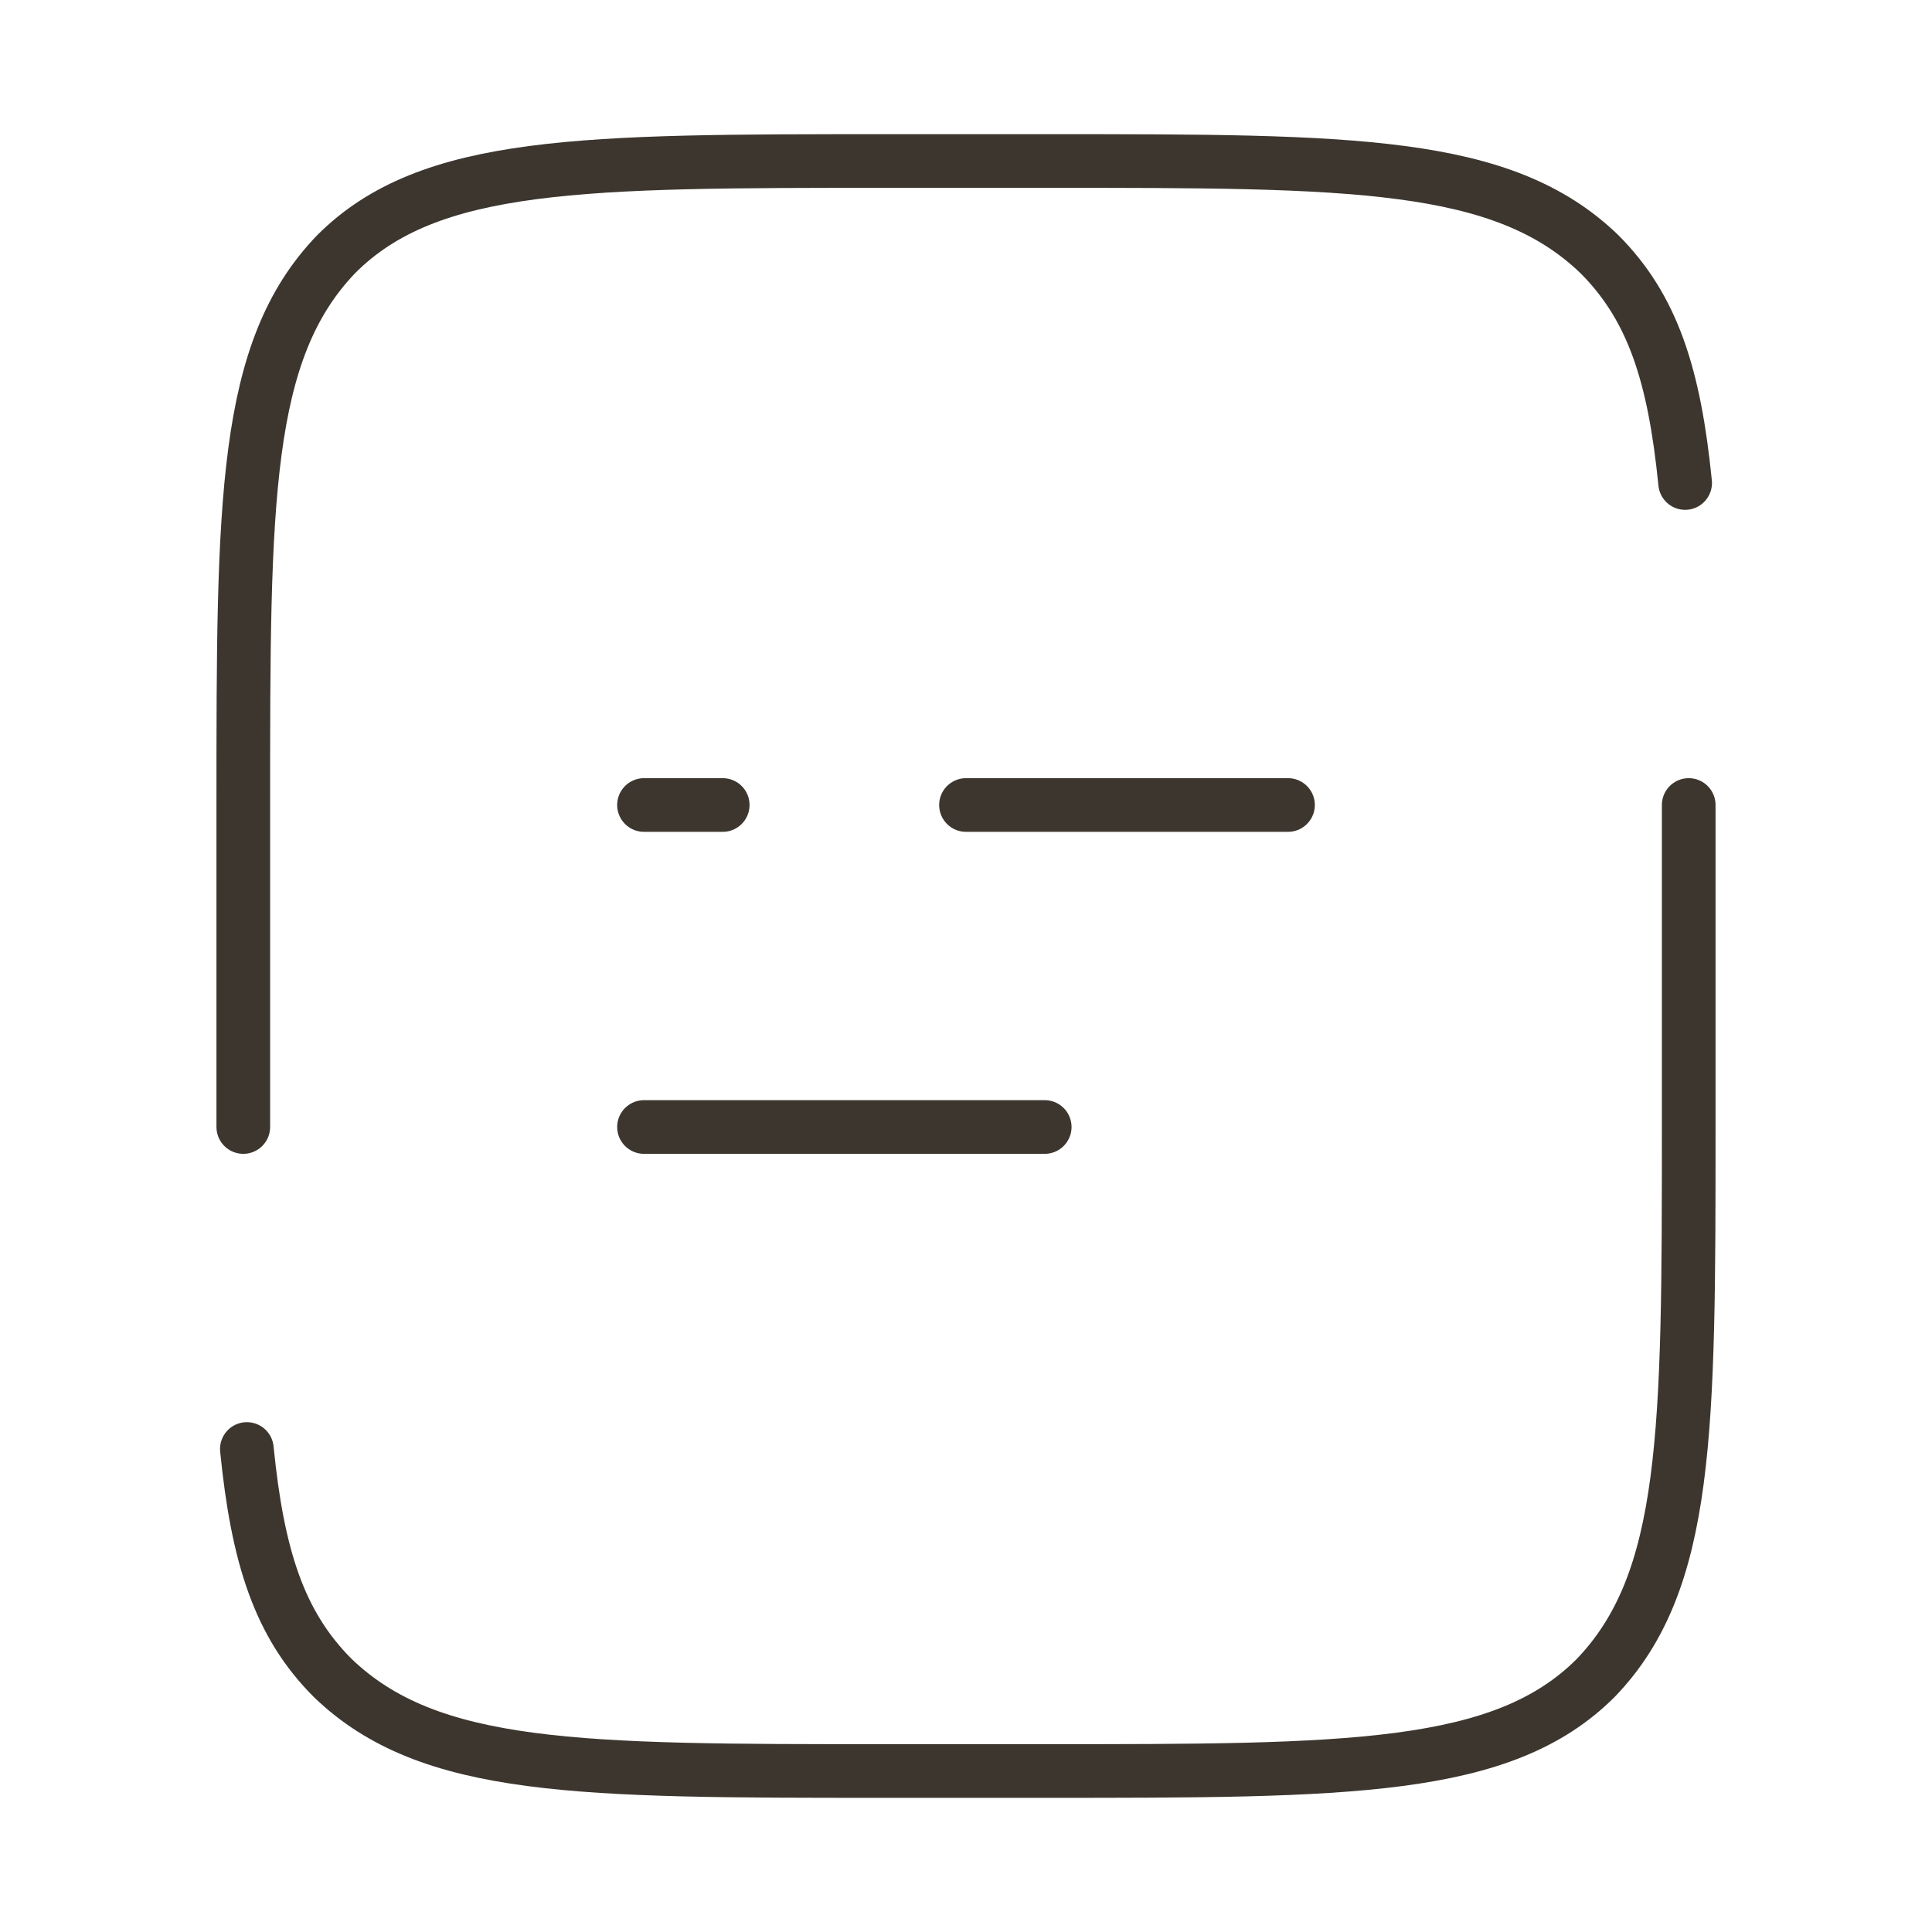 <svg viewBox="0 0 54 54" version="1.1" xmlns="http://www.w3.org/2000/svg" data-name="Layer 1" id="Layer_1">
  <defs>
    <style>
      .cls-1 {
        fill: none;
        stroke: #3c362f;
        stroke-linecap: round;
        stroke-width: 1.5px;
      }
    </style>
  </defs>
  <path d="M6.8,31.5v-9c0-8.5,0-12.7,2.6-15.4,2.6-2.6,6.9-2.6,15.4-2.6h4.5c8.5,0,12.7,0,15.4,2.6,1.5,1.5,2.1,3.4,2.4,6.4M47.2,22.5v9c0,8.5,0,12.7-2.6,15.4-2.6,2.6-6.9,2.6-15.4,2.6h-4.5c-8.5,0-12.7,0-15.4-2.6-1.5-1.5-2.1-3.4-2.4-6.4M18,31.5h11.2M18,22.5h2.2M36,22.5h-9" class="cls-1"></path>
</svg>